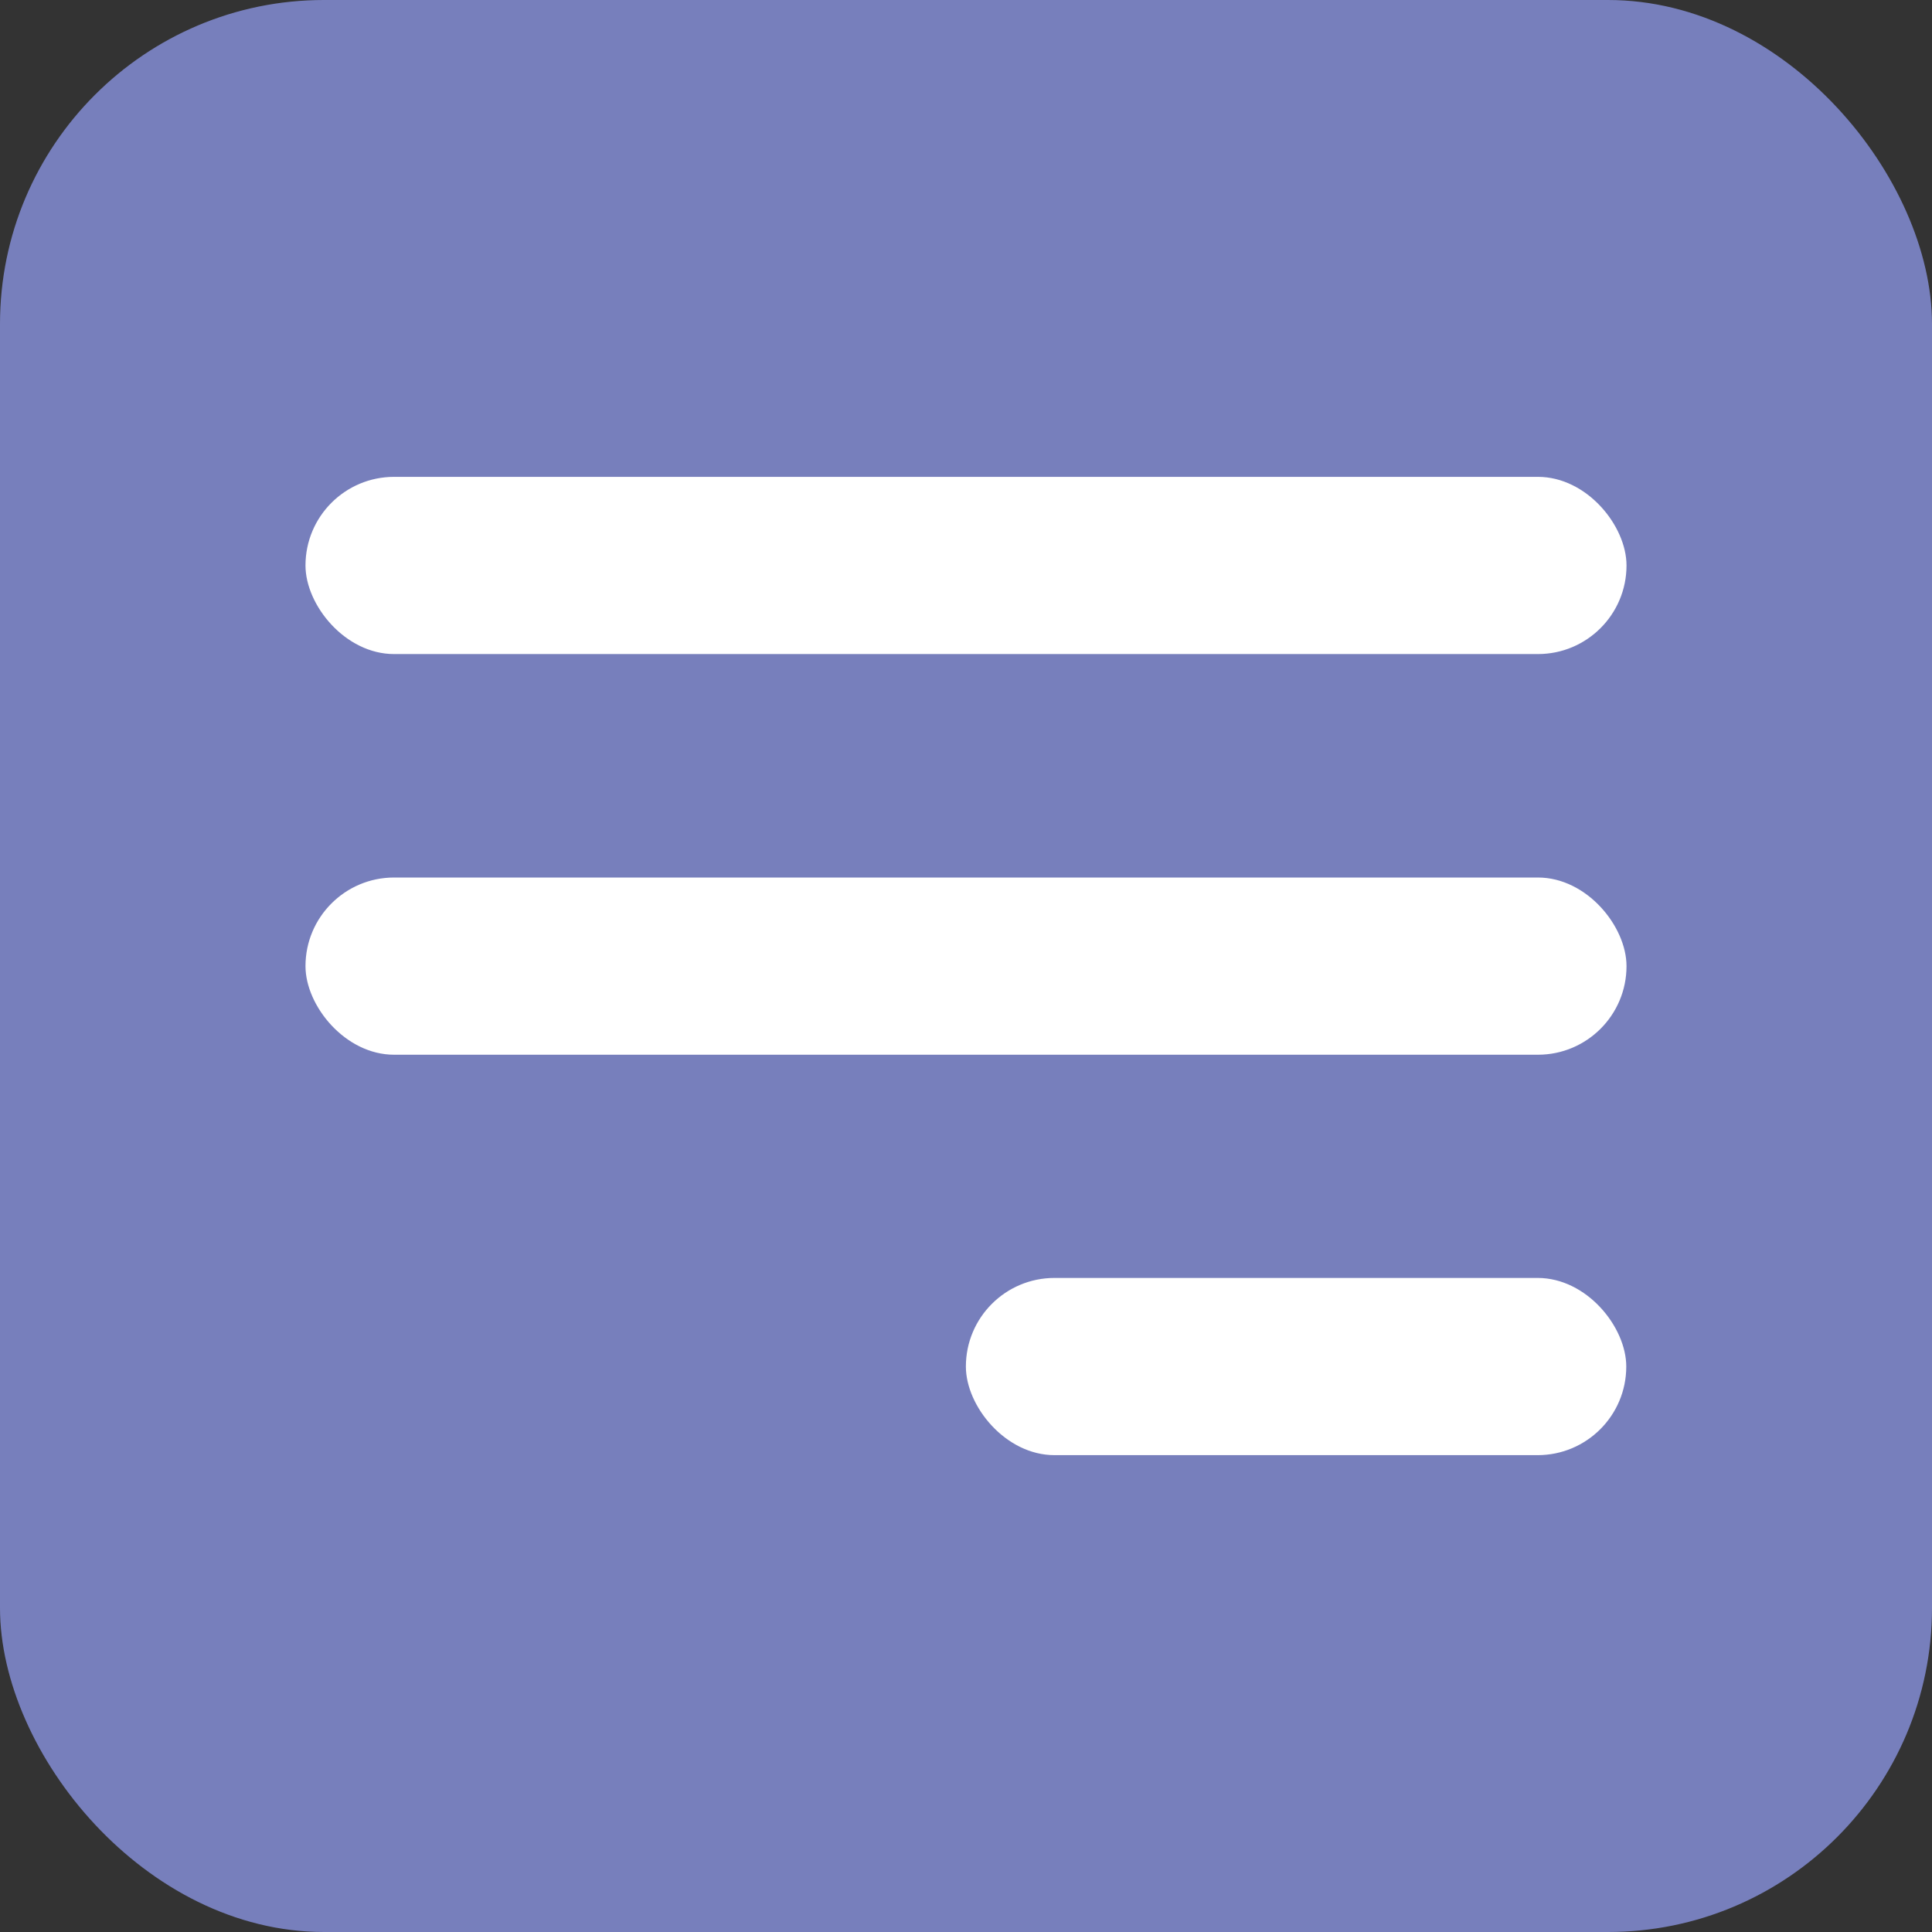 <?xml version="1.0" encoding="UTF-8"?> <svg xmlns="http://www.w3.org/2000/svg" id="Слой_1" data-name="Слой 1" viewBox="0 0 79.37 79.37"><rect x="0" y="0" width="79.37" height="79.37" fill="#333333" stroke="none"/><defs><style>.cls-1{fill:#777fbc;}.cls-2{fill:#fff;}</style></defs><rect class="cls-1" width="79.37" height="79.37" rx="13.31" transform="translate(79.37 79.37) rotate(-180)"></rect><rect class="cls-2" x="12.55" y="19.6" width="54.27" height="7.28" rx="3.64" transform="translate(79.37 46.47) rotate(-180)"></rect><rect class="cls-2" x="12.55" y="36.04" width="54.27" height="7.28" rx="3.64" transform="translate(79.37 79.37) rotate(180)"></rect><rect class="cls-2" x="39.69" y="52.49" width="27.13" height="7.28" rx="3.64" transform="translate(106.5 112.27) rotate(180)"></rect></svg> 